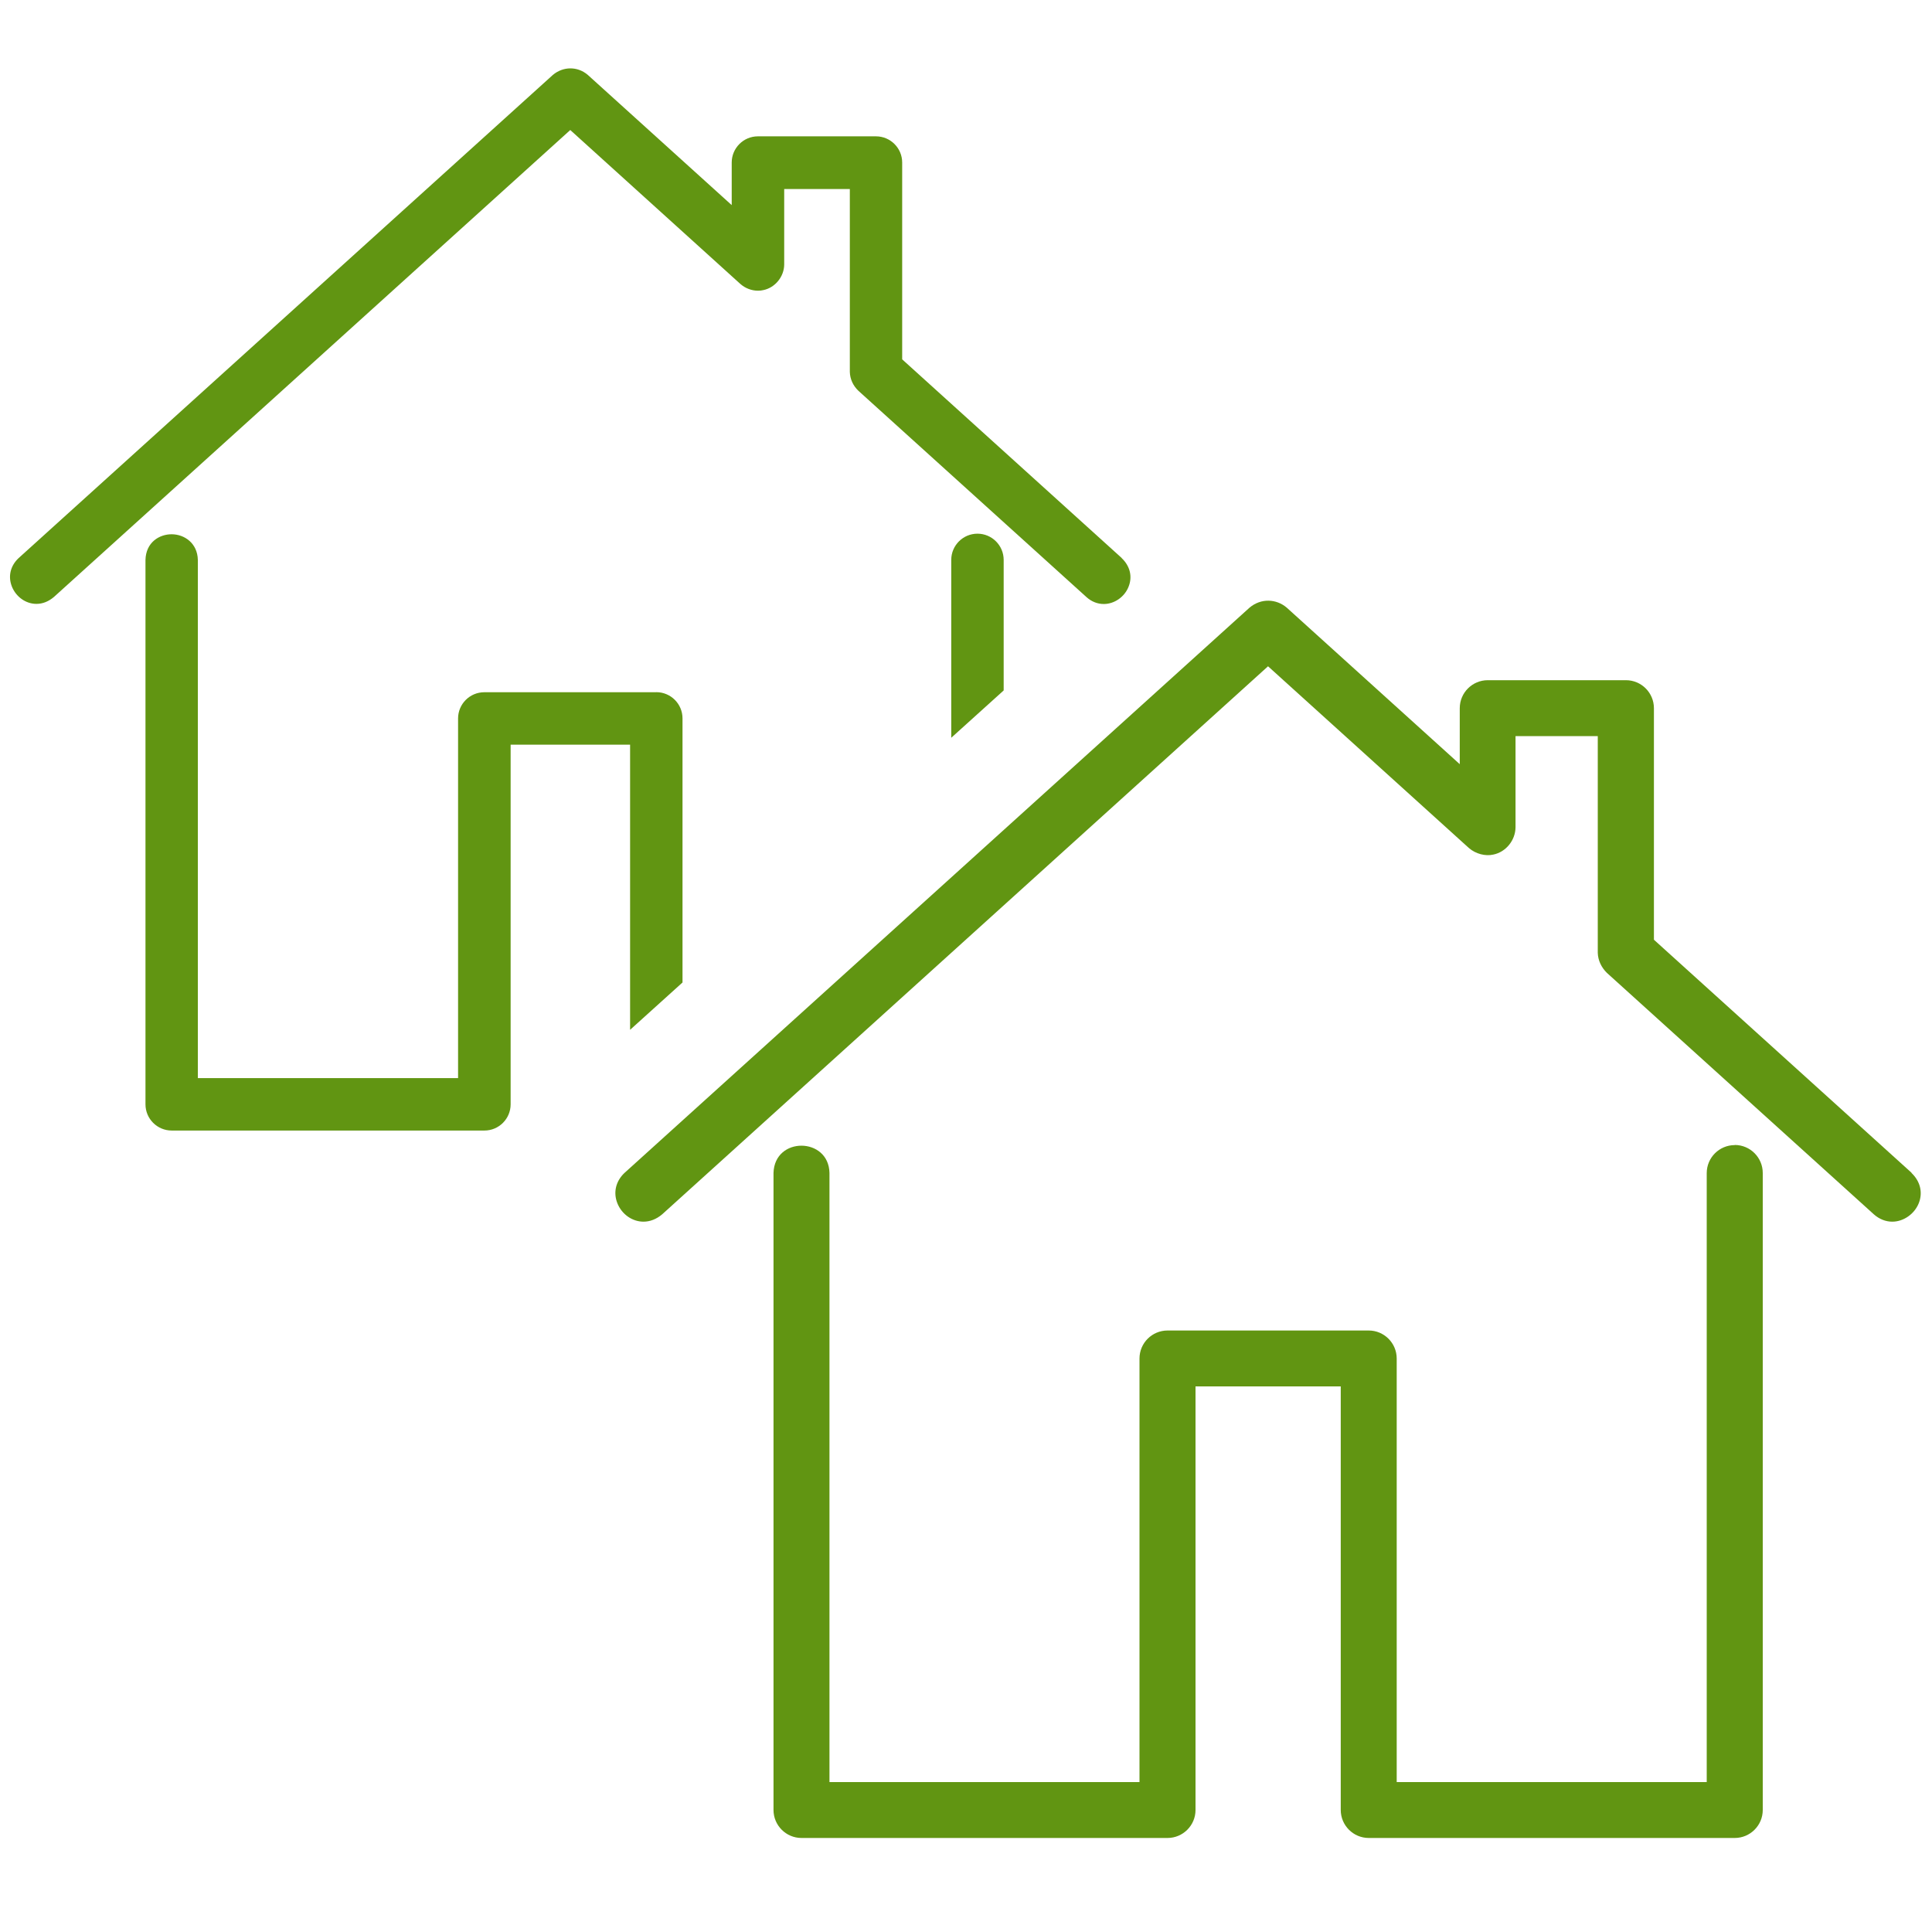 <?xml version="1.0" encoding="UTF-8"?>
<svg id="_ëÎÓÈ_1" data-name=" ëÎÓÈ 1" xmlns="http://www.w3.org/2000/svg" viewBox="0 0 300 300">
  <defs>
    <style>
      .cls-1 {
        fill: #619512;
      }
    </style>
  </defs>
  <path class="cls-1" d="M269.37,177.81c-2.39,0-4.35,1.94-4.35,4.35v94.56h-48.14v-65.77c0-2.39-1.94-4.35-4.35-4.35h-31.24c-2.39,0-4.35,1.94-4.35,4.35v65.77h-48.14v-94.59c-.12-5.59-8.53-5.69-8.69.01v98.91c0,2.39,1.94,4.35,4.35,4.35h56.83c2.39,0,4.35-1.94,4.35-4.35v-65.77h22.55v65.77c0,2.39,1.94,4.35,4.35,4.35h56.83c2.39,0,4.35-1.94,4.35-4.35v-98.91c0-2.39-1.94-4.35-4.35-4.35h0Z"/>
  <path class="cls-1" d="M296.84,182.12l-40.02-36.2v-35.95c0-2.39-1.94-4.35-4.35-4.35h-21.45c-2.39,0-4.35,1.94-4.35,4.35v8.69l-26.86-24.3c-1.62-1.39-4.01-1.51-5.8.01l-97.03,87.75c-1.36,1.28-1.78,3.04-1.12,4.71.68,1.71,2.3,2.87,4.06,2.87,1.01,0,2-.38,2.9-1.14l94.08-85.1,31.2,28.23c1.06.91,2.55,1.29,3.77,1.01,1.96-.39,3.45-2.22,3.46-4.26v-14.14h12.77v33.65c.03,1.14.54,2.26,1.42,3.12l41.46,37.5c.84.74,1.83,1.13,2.85,1.13,1.75,0,3.45-1.19,4.12-2.88.65-1.65.23-3.39-1.14-4.69h.03Z"/>
  <g>
    <path class="cls-1" d="M174.17,86.64l-34.08-30.84v-30.56c0-2.25-1.83-4.07-4.07-4.07h-18.33c-2.25,0-4.07,1.83-4.07,4.07v6.61l-22.36-20.23c-1.59-1.35-3.83-1.33-5.43.03L2.89,86.66c-1.28,1.2-1.67,2.85-1.04,4.43.64,1.59,2.16,2.68,3.8,2.68.97,0,1.88-.36,2.72-1.07L88.55,20.19l26.42,23.91h0c.77.67,1.74,1.04,2.74,1.04.28,0,.55-.03.8-.09,1.84-.36,3.25-2.09,3.26-3.98v-11.72h10.19v28.4c.03,1.09.49,2.13,1.33,2.93l35.43,32.05c.78.7,1.71,1.06,2.68,1.06,1.64,0,3.23-1.1,3.85-2.7.62-1.55.22-3.2-1.07-4.42v-.03Z"/>
    <path class="cls-1" d="M151.78,82.87c-2.25,0-4.07,1.83-4.07,4.07v27.62l8.14-7.35v-20.27c0-2.25-1.83-4.07-4.07-4.07Z"/>
    <path class="cls-1" d="M101.89,107.49h-26.69c-2.25,0-4.07,1.83-4.07,4.07v55.85H30.72v-80.48c-.06-2.59-2.09-3.97-4.07-3.97h0c-1.91,0-4,1.25-4.06,4v84.52c0,2.25,1.83,4.07,4.07,4.07h48.56c2.25,0,4.07-1.83,4.07-4.07v-55.85h18.55v44.28l8.14-7.35v-41.01c0-2.25-1.83-4.07-4.07-4.07h-.01Z"/>
  </g>
</svg>